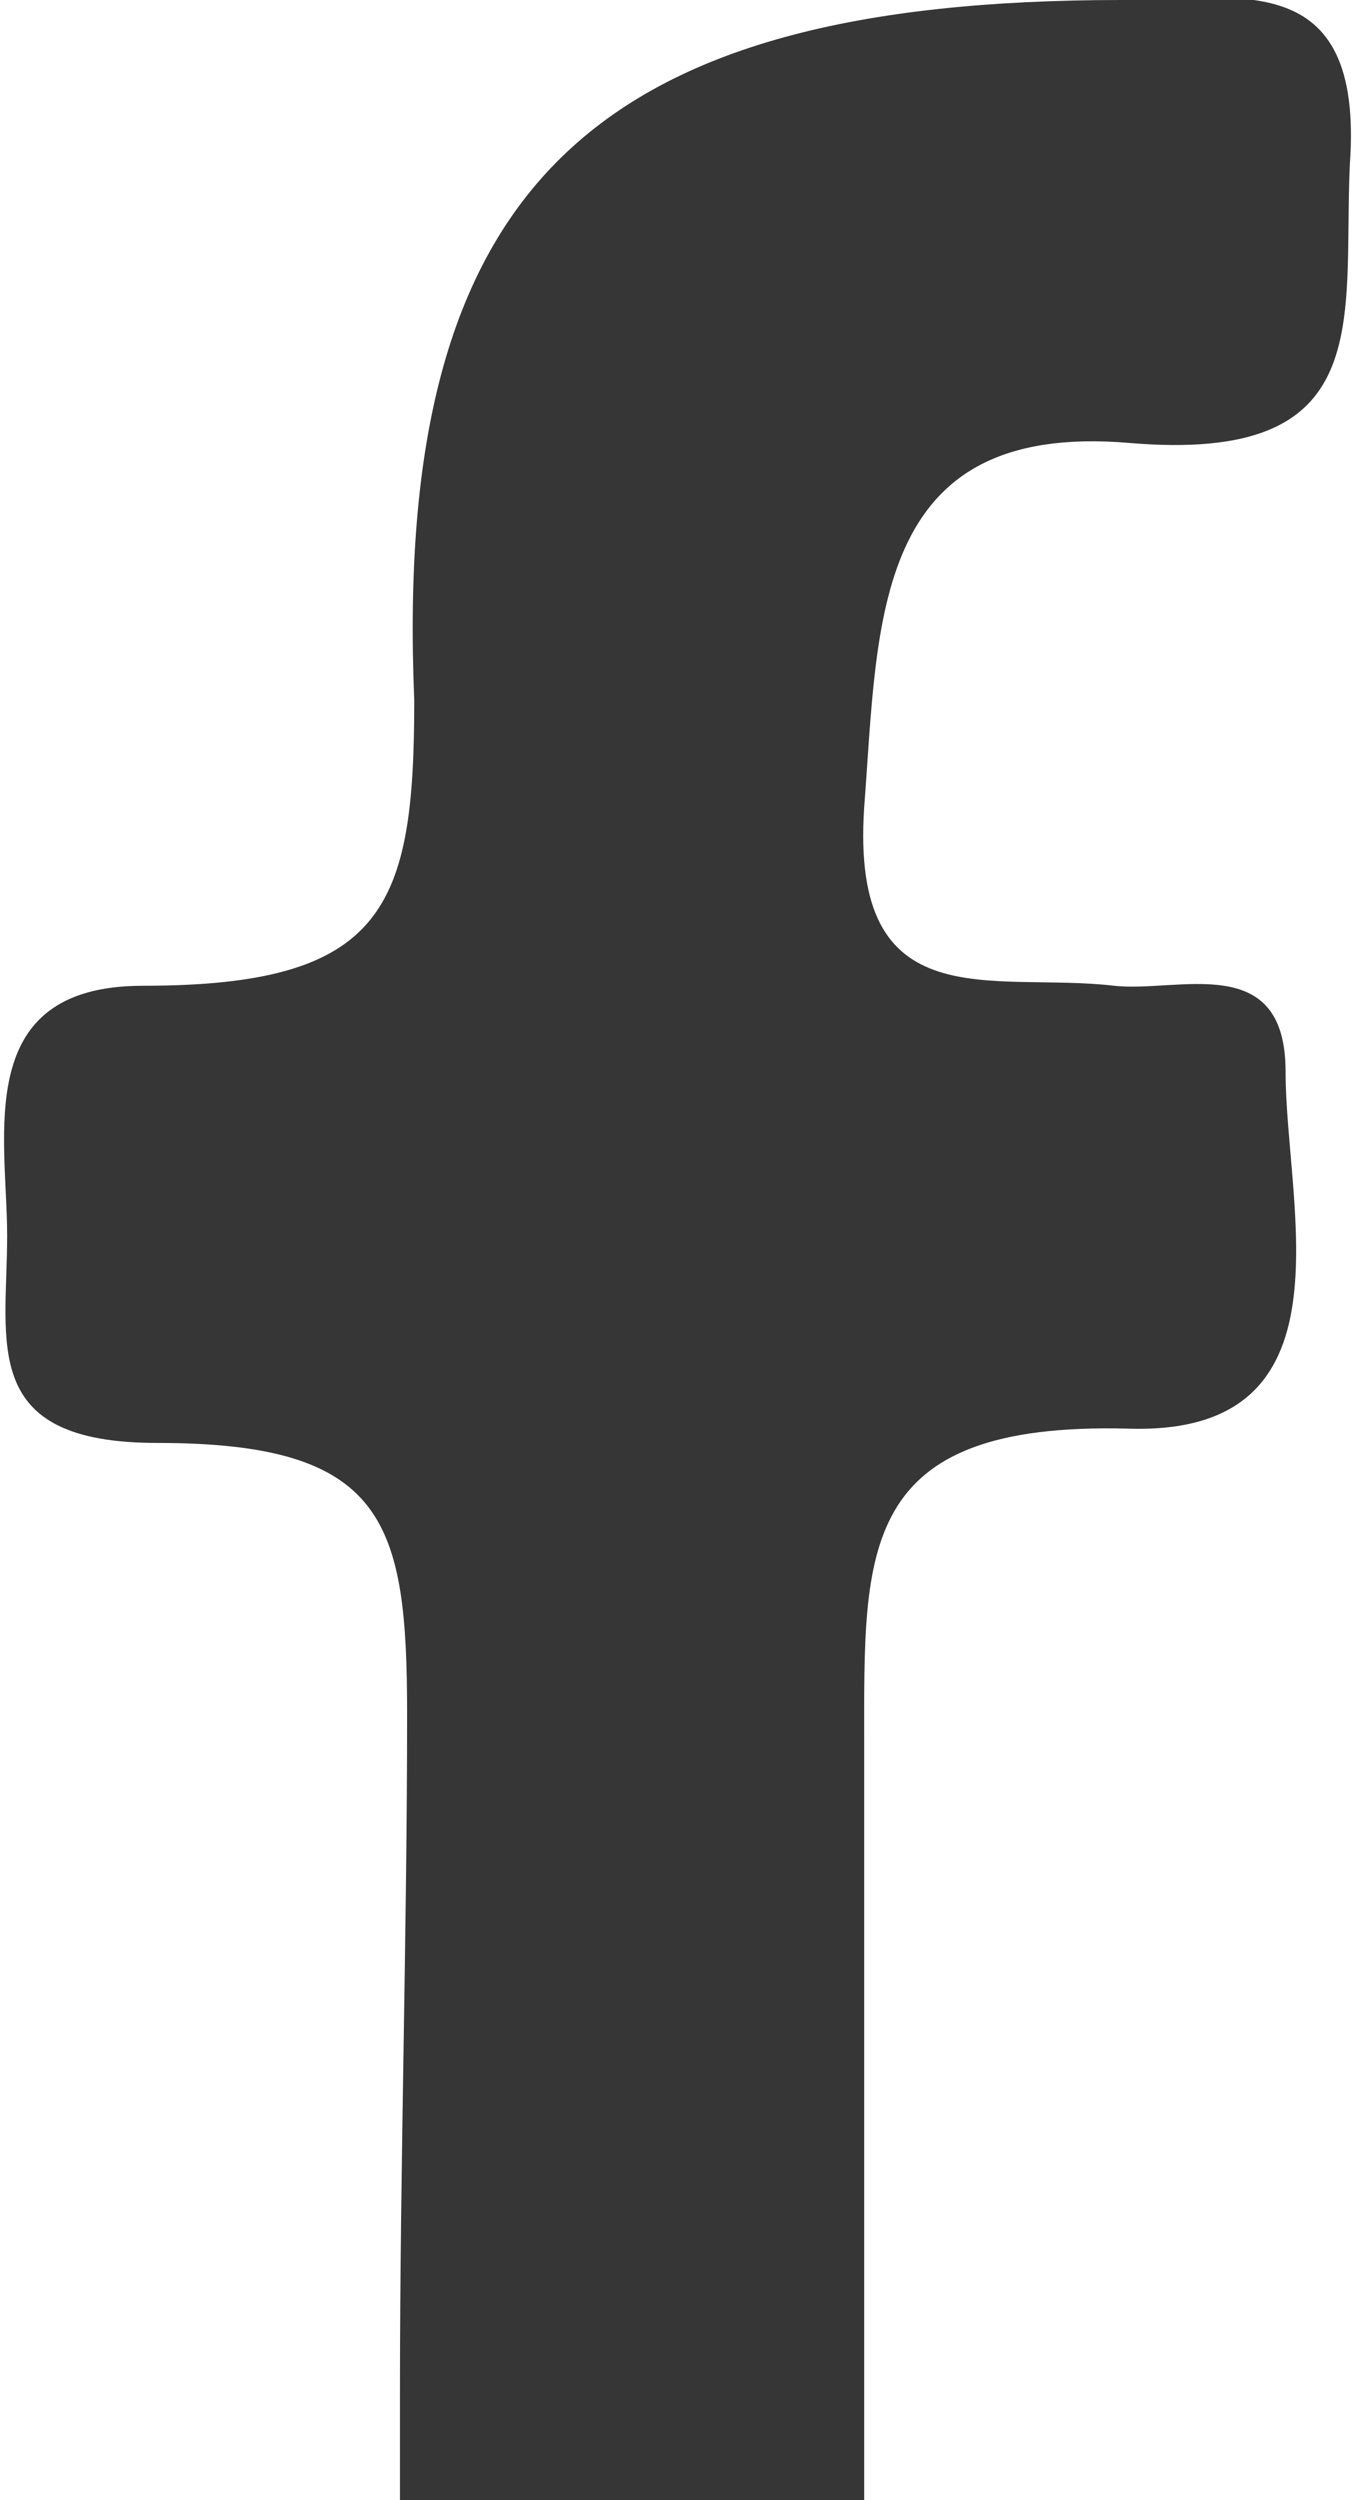 <?xml version="1.0" encoding="utf-8"?>
<!-- Generator: $$$/GeneralStr/196=Adobe Illustrator 27.6.0, SVG Export Plug-In . SVG Version: 6.00 Build 0)  -->
<svg version="1.1" id="Calque_1" xmlns="http://www.w3.org/2000/svg" xmlns:xlink="http://www.w3.org/1999/xlink" x="0px" y="0px"
	 viewBox="0 0 19 35" enable-background="new 0 0 19 35" xml:space="preserve">
<path id="Tracé_178" fill="#373636" d="M5.7,24c0-2.7-0.3-3.8-3.5-3.8c-2.5,0-2.1-1.4-2.1-2.9c0-1.4-0.5-3.5,1.9-3.5
	c3.4,0,3.8-1.1,3.8-4C5.5,2.6,8.3,0,15.7,0c1.6,0,3.4-0.5,3.2,2.3c-0.1,2.2,0.4,4.2-3.1,3.9c-3.6-0.3-3.5,2.5-3.7,5.1
	c-0.2,3,1.8,2.3,3.5,2.5c0.9,0.1,2.4-0.5,2.4,1.2c0,1.9,1,5.1-2.2,5c-3.8-0.1-3.7,1.7-3.7,4.4c0,1.6,0,2.8,0,4.2c0,3.7,0,4.9,0,6.4
	H5.6c0-0.4,0-0.9,0-1.5C5.6,30.3,5.7,27.1,5.7,24z"/>
</svg>
